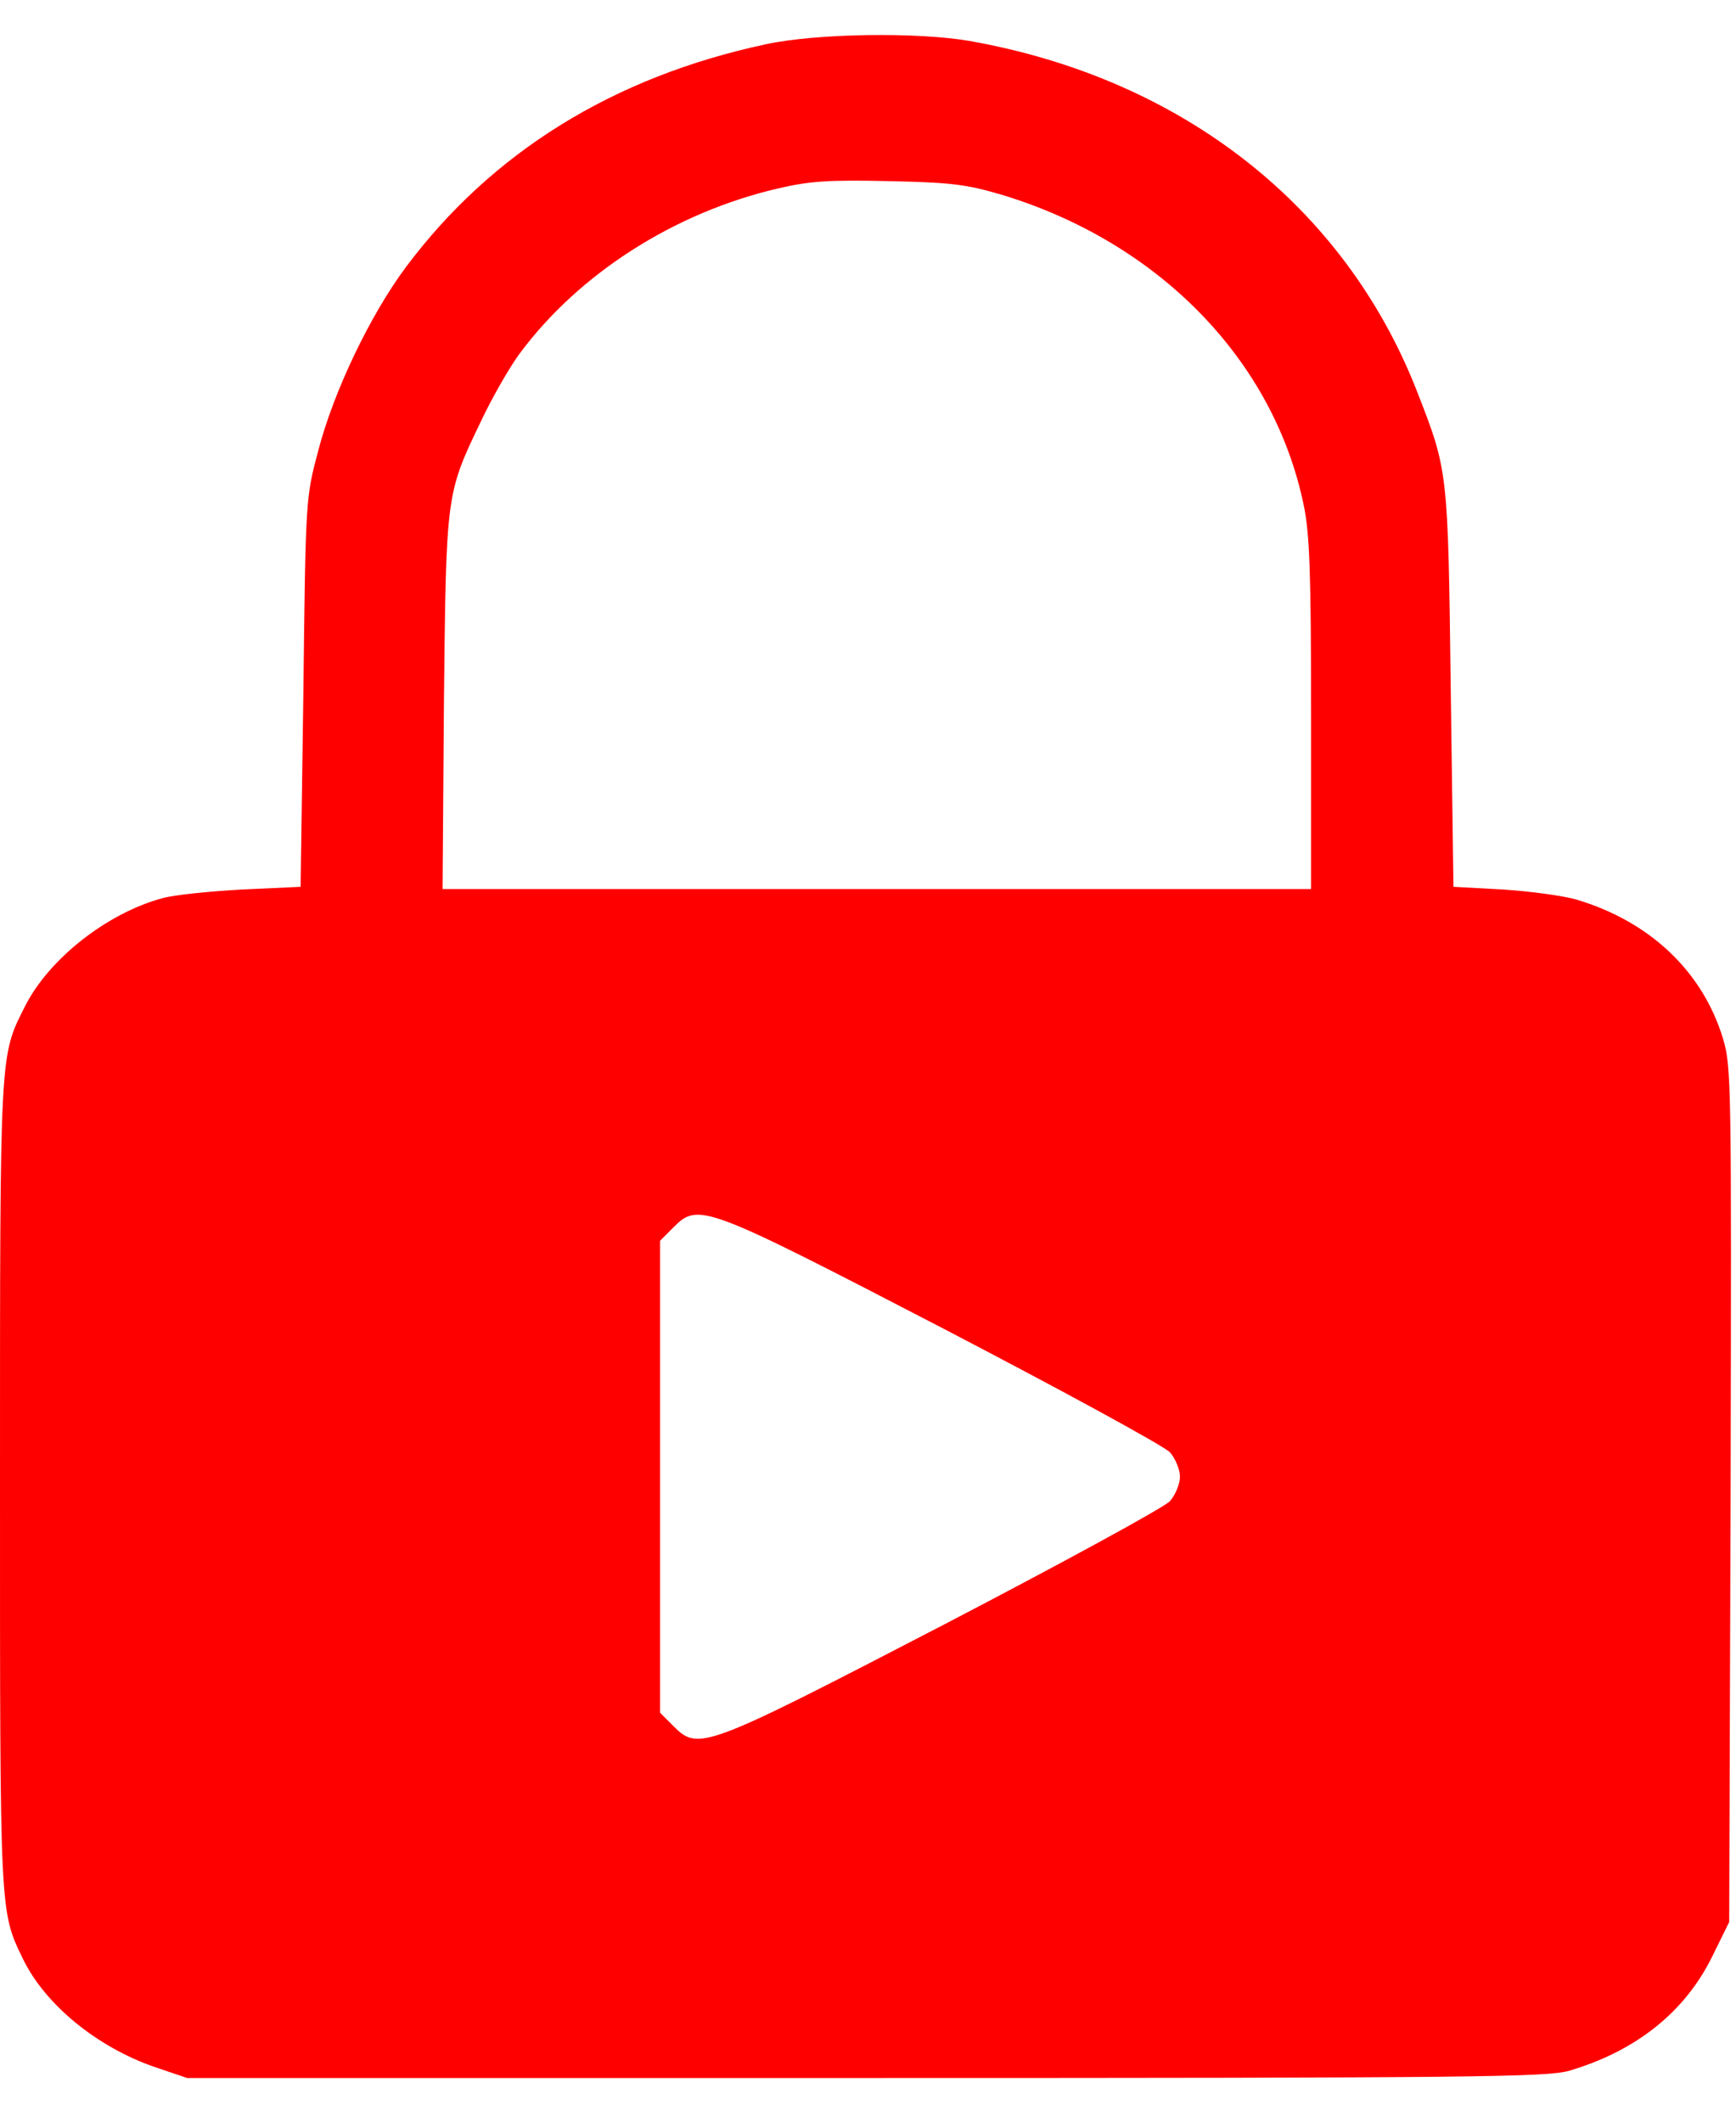 <svg viewBox="0 0 36 44" fill="none" xmlns="http://www.w3.org/2000/svg">
<path d="M15.891 0.916C12.722 1.591 10.2 3.156 8.419 5.537C7.678 6.531 6.919 8.116 6.6 9.344C6.338 10.328 6.338 10.338 6.291 14.359L6.234 18.391L5.016 18.447C4.35 18.484 3.609 18.559 3.375 18.625C2.222 18.934 1.022 19.881 0.525 20.856C-0.009 21.916 1.286e-05 21.691 1.286e-05 30.766C1.286e-05 39.737 -0.009 39.625 0.478 40.628C0.938 41.575 2.016 42.456 3.216 42.869L3.881 43.094H17.953C30.628 43.094 32.081 43.075 32.541 42.944C33.938 42.531 34.95 41.716 35.513 40.562L35.859 39.859L35.888 31C35.906 22.403 35.906 22.122 35.728 21.531C35.306 20.144 34.209 19.103 32.681 18.653C32.419 18.578 31.744 18.484 31.172 18.447L30.141 18.391L30.084 14.266C30.028 9.728 30.028 9.766 29.381 8.106C27.881 4.272 24.506 1.628 20.109 0.85C19.022 0.662 16.941 0.691 15.891 0.916ZM20.766 4.037C24.028 5.022 26.419 7.469 27.038 10.488C27.159 11.078 27.188 11.884 27.188 14.828V18.438H18.178H9.178L9.206 14.566C9.253 10.216 9.244 10.253 9.984 8.716C10.209 8.238 10.566 7.619 10.772 7.338C12 5.678 13.988 4.403 16.144 3.906C16.781 3.756 17.194 3.728 18.422 3.756C19.725 3.784 20.034 3.822 20.766 4.037ZM19.594 27.569C22.041 28.844 24.141 29.988 24.262 30.119C24.375 30.25 24.469 30.475 24.469 30.625C24.469 30.775 24.375 31 24.262 31.131C24.141 31.262 22.041 32.406 19.594 33.681C14.606 36.269 14.484 36.316 13.969 35.8L13.688 35.519V30.625V25.731L13.969 25.45C14.484 24.934 14.606 24.981 19.594 27.569Z" fill="#FF0000"/>
</svg>

